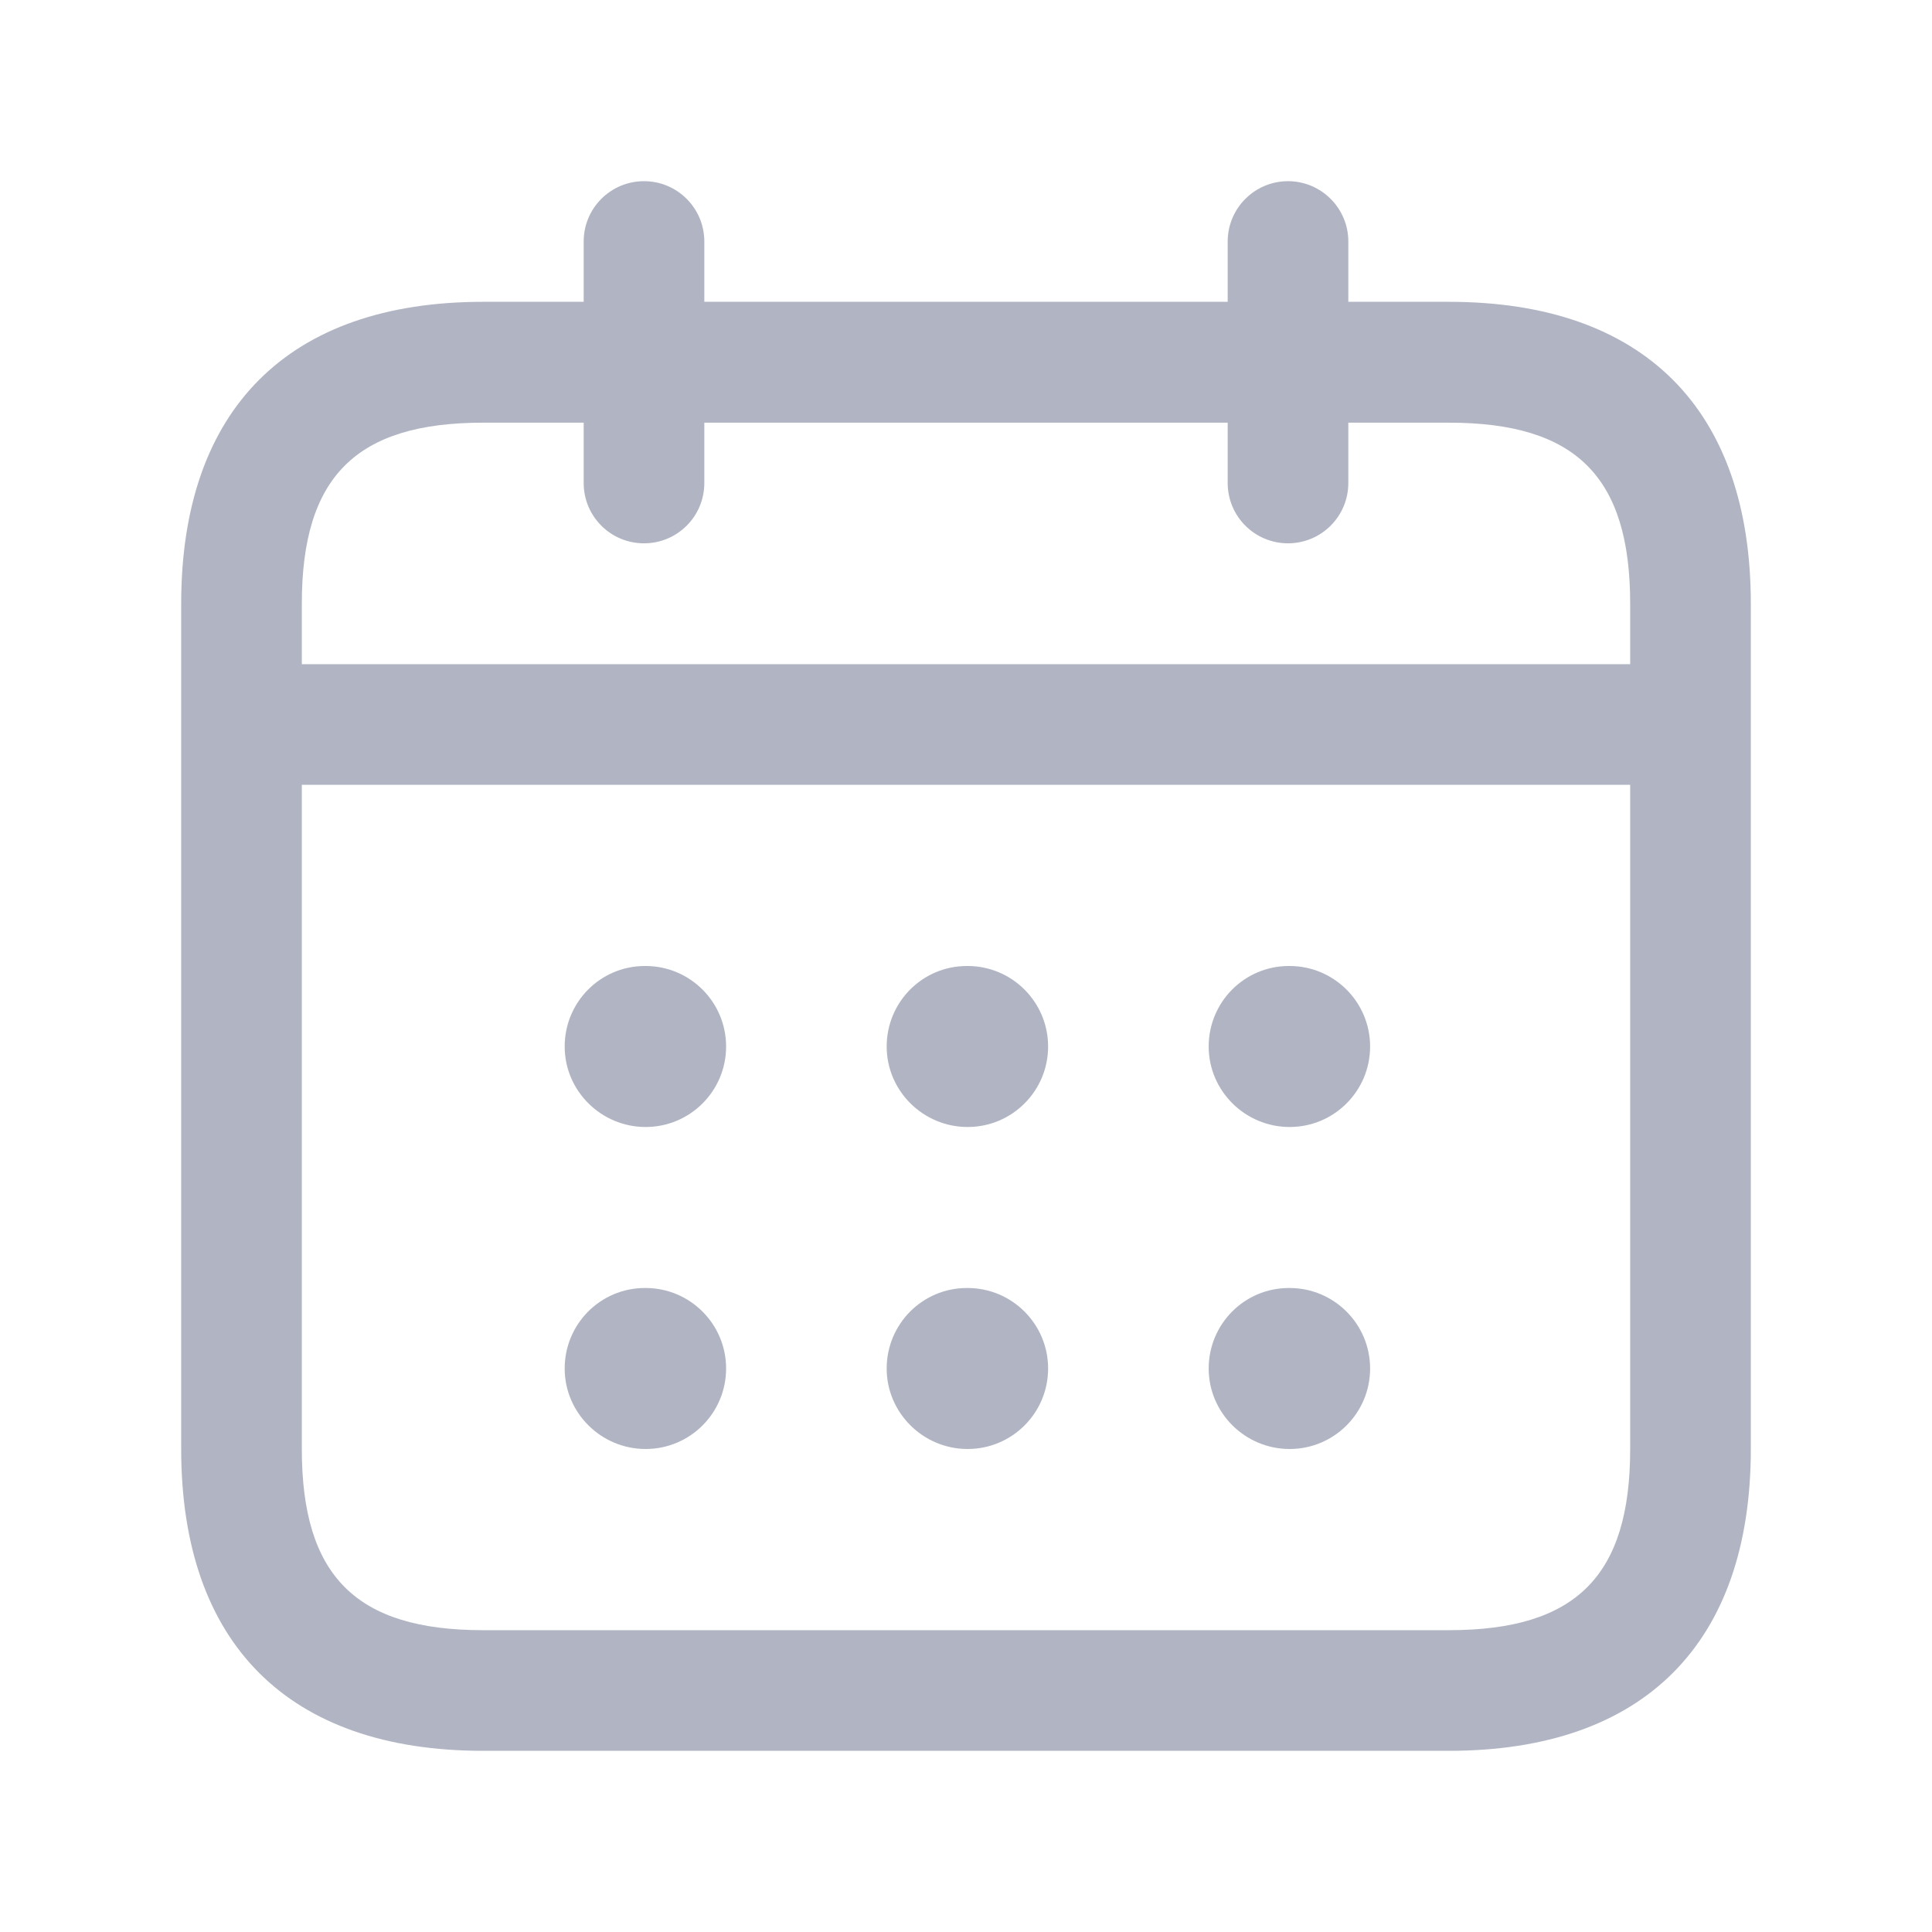 <svg width="18" height="18" viewBox="0 0 18 18" fill="none" xmlns="http://www.w3.org/2000/svg">
<path d="M13.5 2.812H12.562V2.25C12.562 1.94 12.31 1.688 12 1.688C11.69 1.688 11.438 1.94 11.438 2.25V2.812H6.562V2.25C6.562 1.94 6.311 1.688 6 1.688C5.689 1.688 5.438 1.94 5.438 2.25V2.812H4.5C2.687 2.812 1.688 3.812 1.688 5.625V13.5C1.688 15.313 2.687 16.312 4.5 16.312H13.5C15.313 16.312 16.312 15.313 16.312 13.5V5.625C16.312 3.812 15.313 2.812 13.5 2.812ZM4.5 3.938H5.438V4.5C5.438 4.811 5.689 5.062 6 5.062C6.311 5.062 6.562 4.811 6.562 4.5V3.938H11.438V4.5C11.438 4.811 11.69 5.062 12 5.062C12.31 5.062 12.562 4.811 12.562 4.5V3.938H13.5C14.683 3.938 15.188 4.442 15.188 5.625V6.188H2.812V5.625C2.812 4.442 3.317 3.938 4.5 3.938ZM13.5 15.188H4.5C3.317 15.188 2.812 14.683 2.812 13.5V7.312H15.188V13.5C15.188 14.683 14.683 15.188 13.5 15.188ZM6.765 9.75C6.765 10.164 6.43 10.5 6.015 10.5C5.601 10.5 5.261 10.164 5.261 9.75C5.261 9.336 5.594 9 6.008 9H6.015C6.429 9 6.765 9.336 6.765 9.75ZM9.765 9.75C9.765 10.164 9.43 10.5 9.015 10.5C8.601 10.5 8.261 10.164 8.261 9.75C8.261 9.336 8.594 9 9.008 9H9.015C9.429 9 9.765 9.336 9.765 9.75ZM12.765 9.75C12.765 10.164 12.43 10.5 12.015 10.5C11.601 10.5 11.261 10.164 11.261 9.75C11.261 9.336 11.594 9 12.008 9H12.015C12.429 9 12.765 9.336 12.765 9.75ZM6.765 12.75C6.765 13.164 6.43 13.5 6.015 13.5C5.601 13.5 5.261 13.164 5.261 12.75C5.261 12.336 5.594 12 6.008 12H6.015C6.429 12 6.765 12.336 6.765 12.75ZM9.765 12.75C9.765 13.164 9.43 13.5 9.015 13.5C8.601 13.5 8.261 13.164 8.261 12.75C8.261 12.336 8.594 12 9.008 12H9.015C9.429 12 9.765 12.336 9.765 12.75ZM12.765 12.75C12.765 13.164 12.43 13.5 12.015 13.5C11.601 13.5 11.261 13.164 11.261 12.75C11.261 12.336 11.594 12 12.008 12H12.015C12.429 12 12.765 12.336 12.765 12.75Z" fill="#B1B5C3"/>
</svg>
